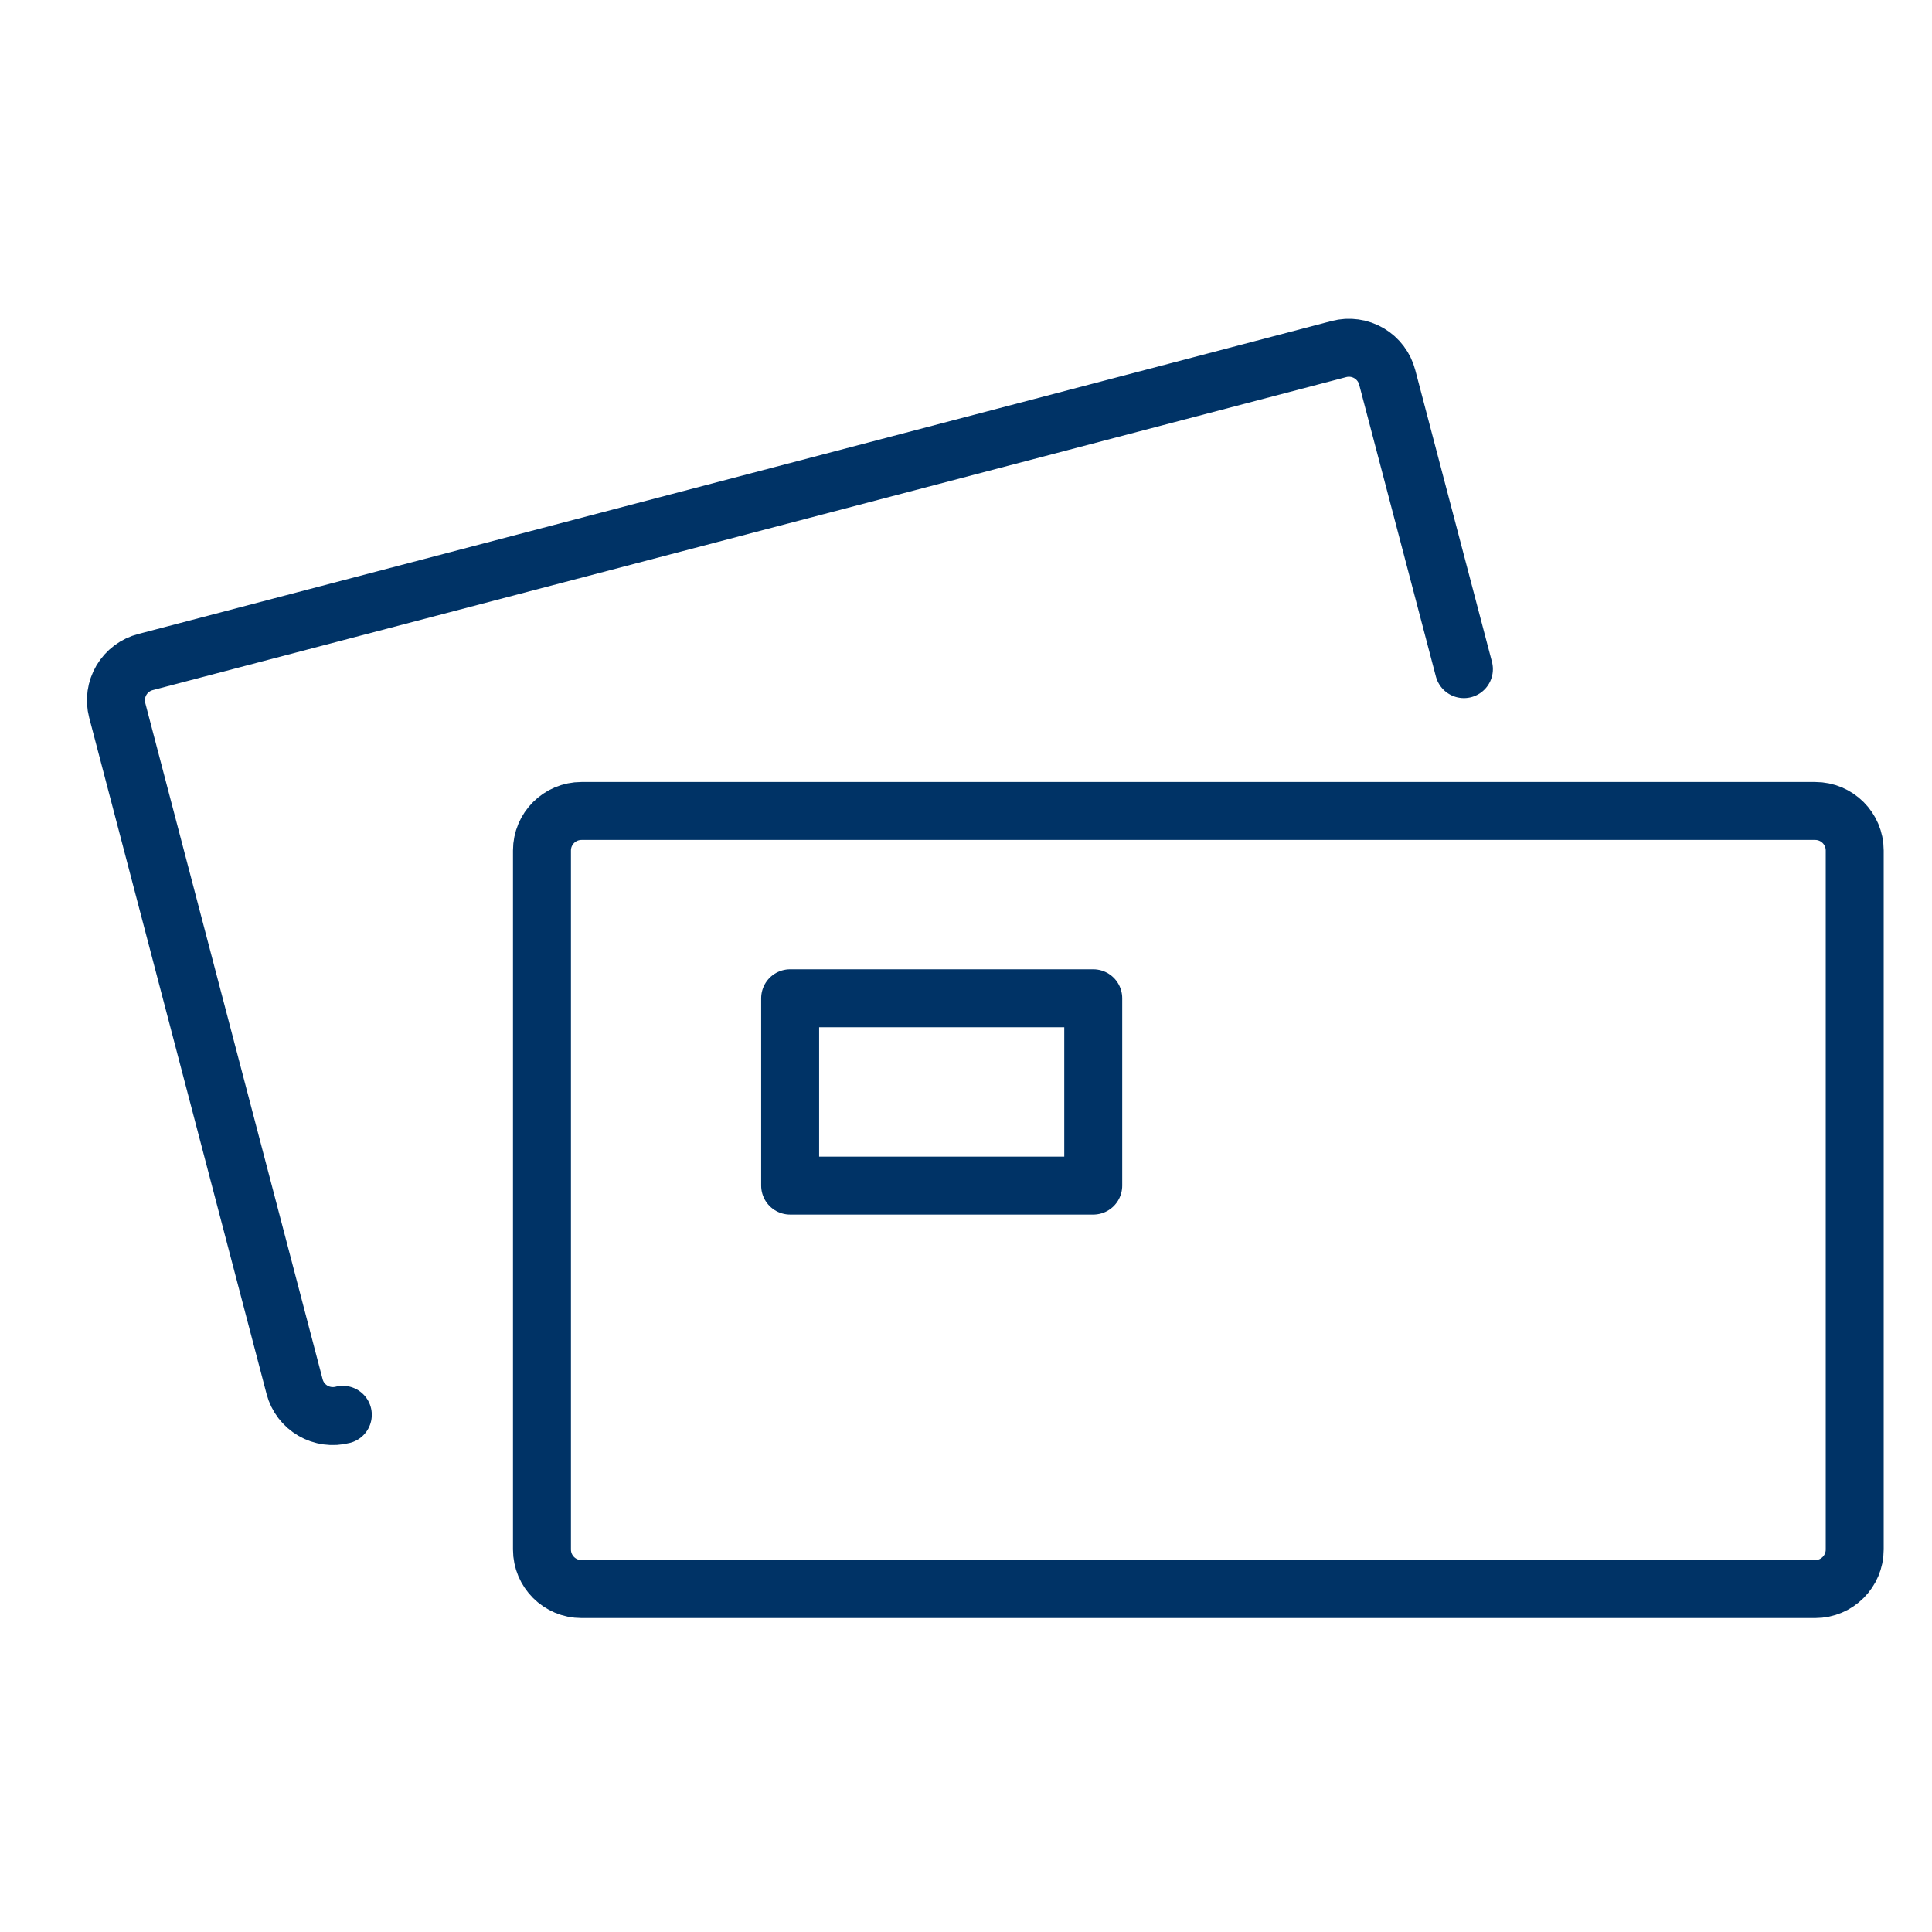 <svg width="50" height="50" viewBox="0 0 50 50" fill="none" xmlns="http://www.w3.org/2000/svg">
<path d="M46.977 20.988H15.049C14.484 20.988 14.026 21.446 14.026 22.011V40.102C14.026 40.667 14.484 41.125 15.049 41.125H46.977C47.542 41.125 48 40.667 48 40.102V22.011C48 21.446 47.542 20.988 46.977 20.988Z" stroke="#003366" stroke-width="1.5" stroke-linecap="round" stroke-linejoin="round"/>
<path d="M8.872 36.615C8.611 36.683 8.332 36.645 8.098 36.509C7.865 36.373 7.694 36.15 7.625 35.889L3.033 18.38C2.999 18.25 2.991 18.114 3.01 17.981C3.029 17.848 3.074 17.719 3.142 17.603C3.21 17.488 3.301 17.386 3.409 17.305C3.516 17.225 3.639 17.166 3.769 17.133L34.654 9.033C34.784 8.999 34.92 8.991 35.053 9.01C35.187 9.029 35.315 9.074 35.431 9.142C35.547 9.21 35.648 9.301 35.729 9.409C35.81 9.516 35.868 9.639 35.902 9.769L37.886 17.317" stroke="#003366" stroke-width="1.5" stroke-linecap="round" stroke-linejoin="round"/>
<path d="M28.293 25.835H20.449V30.683H28.293V25.835Z" stroke="#003366" stroke-width="1.5" stroke-linecap="round" stroke-linejoin="round"/>
</svg>
